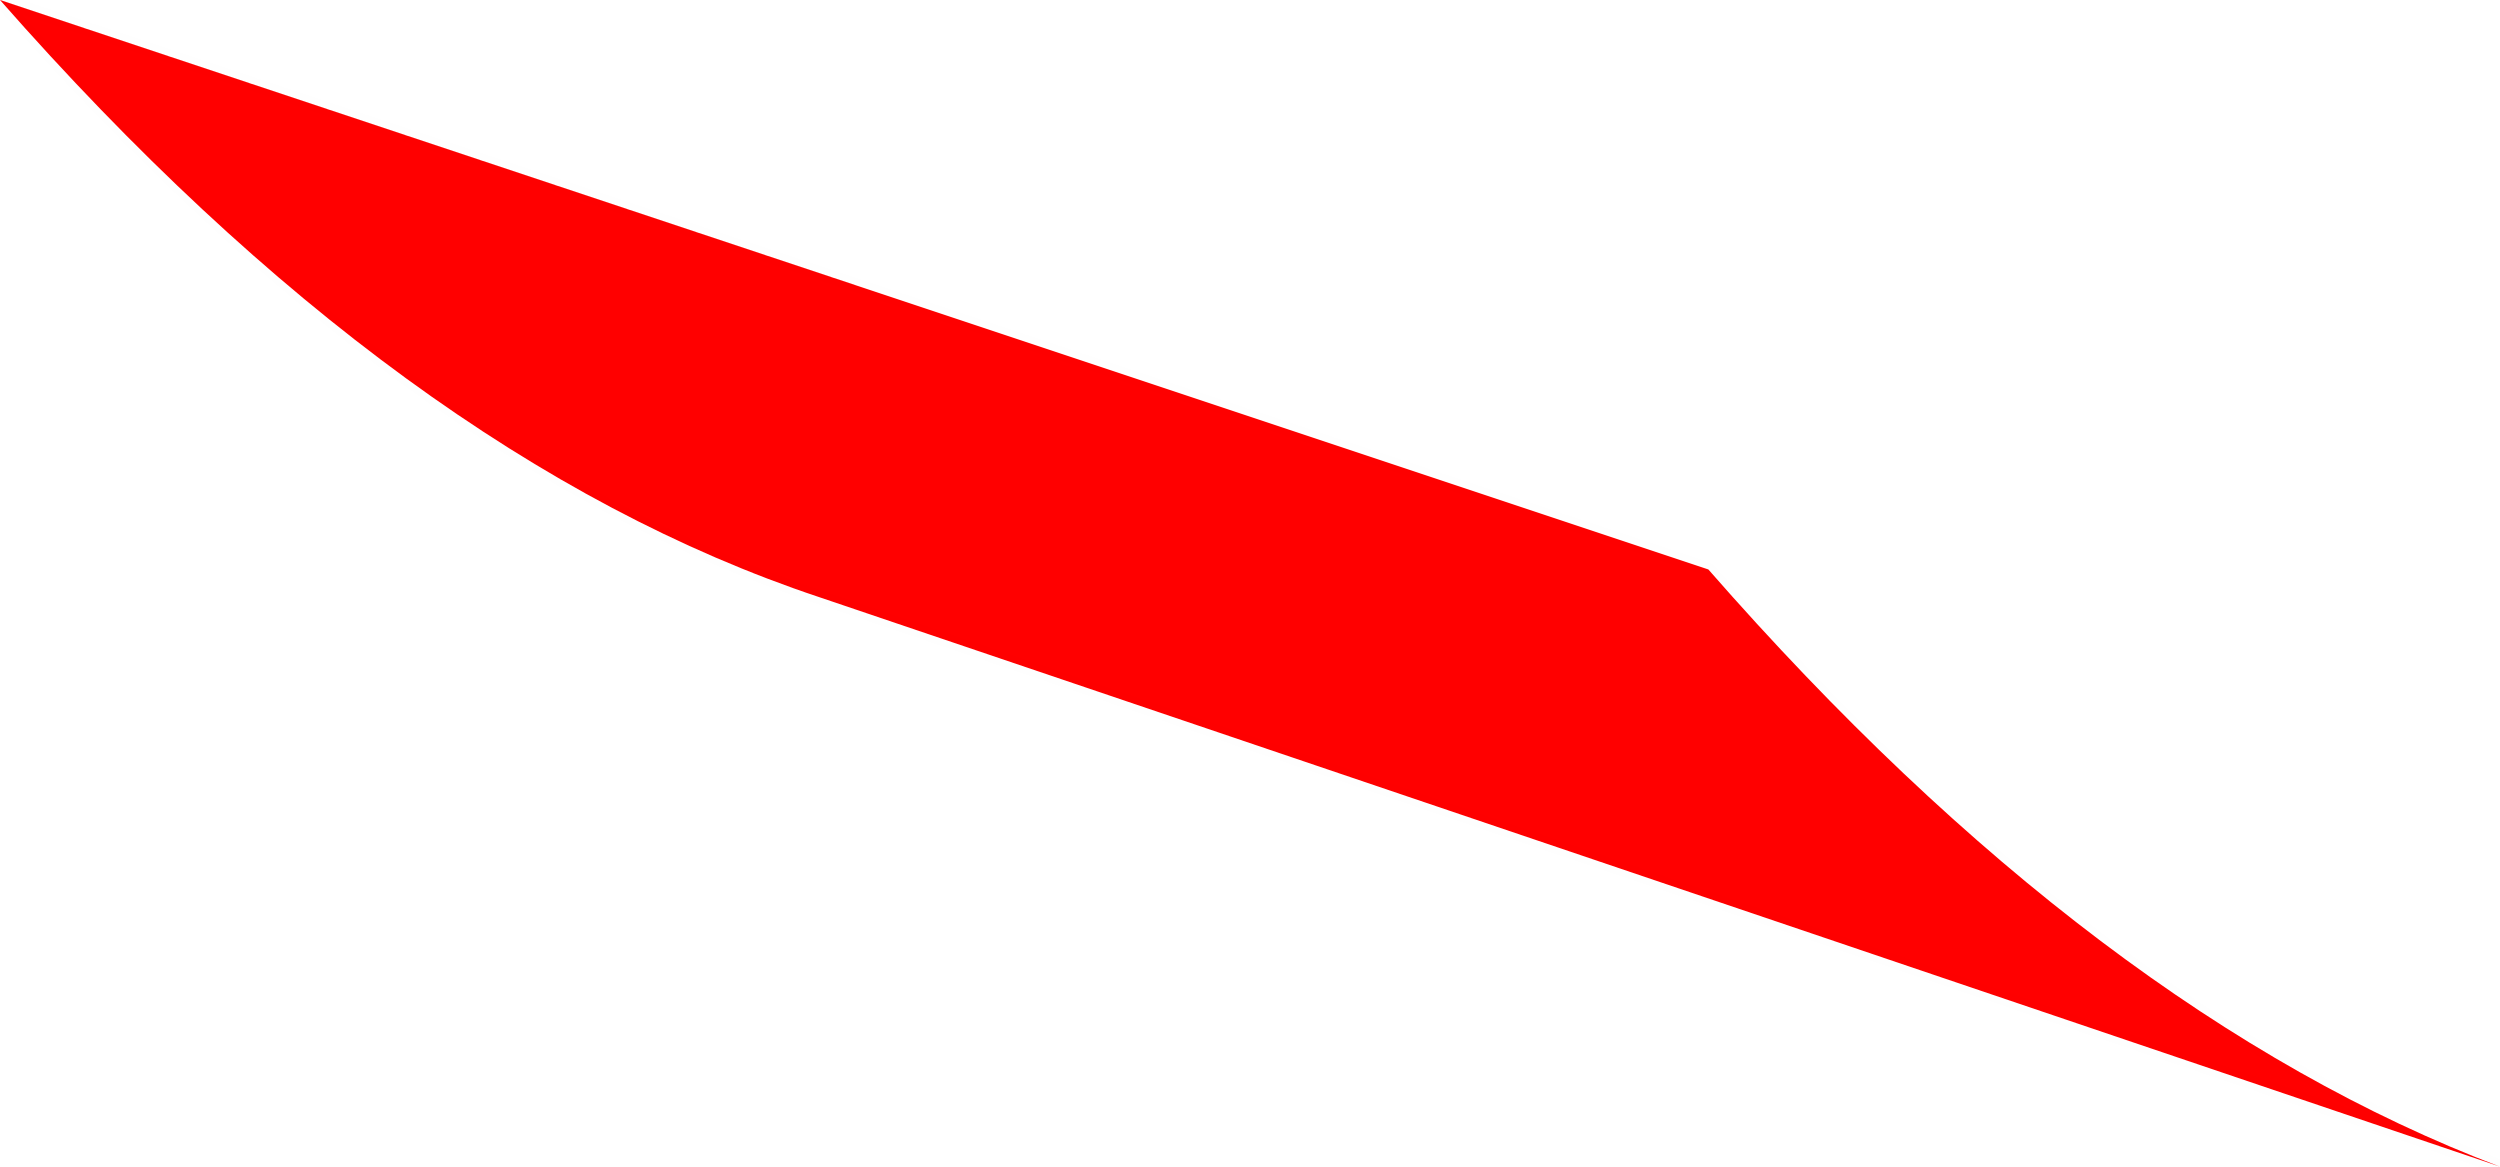 <?xml version="1.0" encoding="UTF-8" standalone="no"?>
<svg xmlns:xlink="http://www.w3.org/1999/xlink" height="4.2px" width="9.0px" xmlns="http://www.w3.org/2000/svg">
  <g transform="matrix(1.0, 0.0, 0.0, 1.0, -51.95, -57.2)">
    <path d="M54.9 59.35 Q53.4 58.85 51.95 57.2 L58.1 59.25 Q59.5 60.85 60.95 61.4 L54.9 59.35" fill="#ff0000" fill-rule="evenodd" stroke="none"/>
    <path d="M54.9 59.35 Q53.4 58.85 51.95 57.2 L58.1 59.25 Q59.5 60.85 60.95 61.4 L54.9 59.35 Z" fill="none" stroke="#000000" stroke-linecap="square" stroke-linejoin="bevel" stroke-opacity="0.004" stroke-width="0.05"/>
  </g>
</svg>
